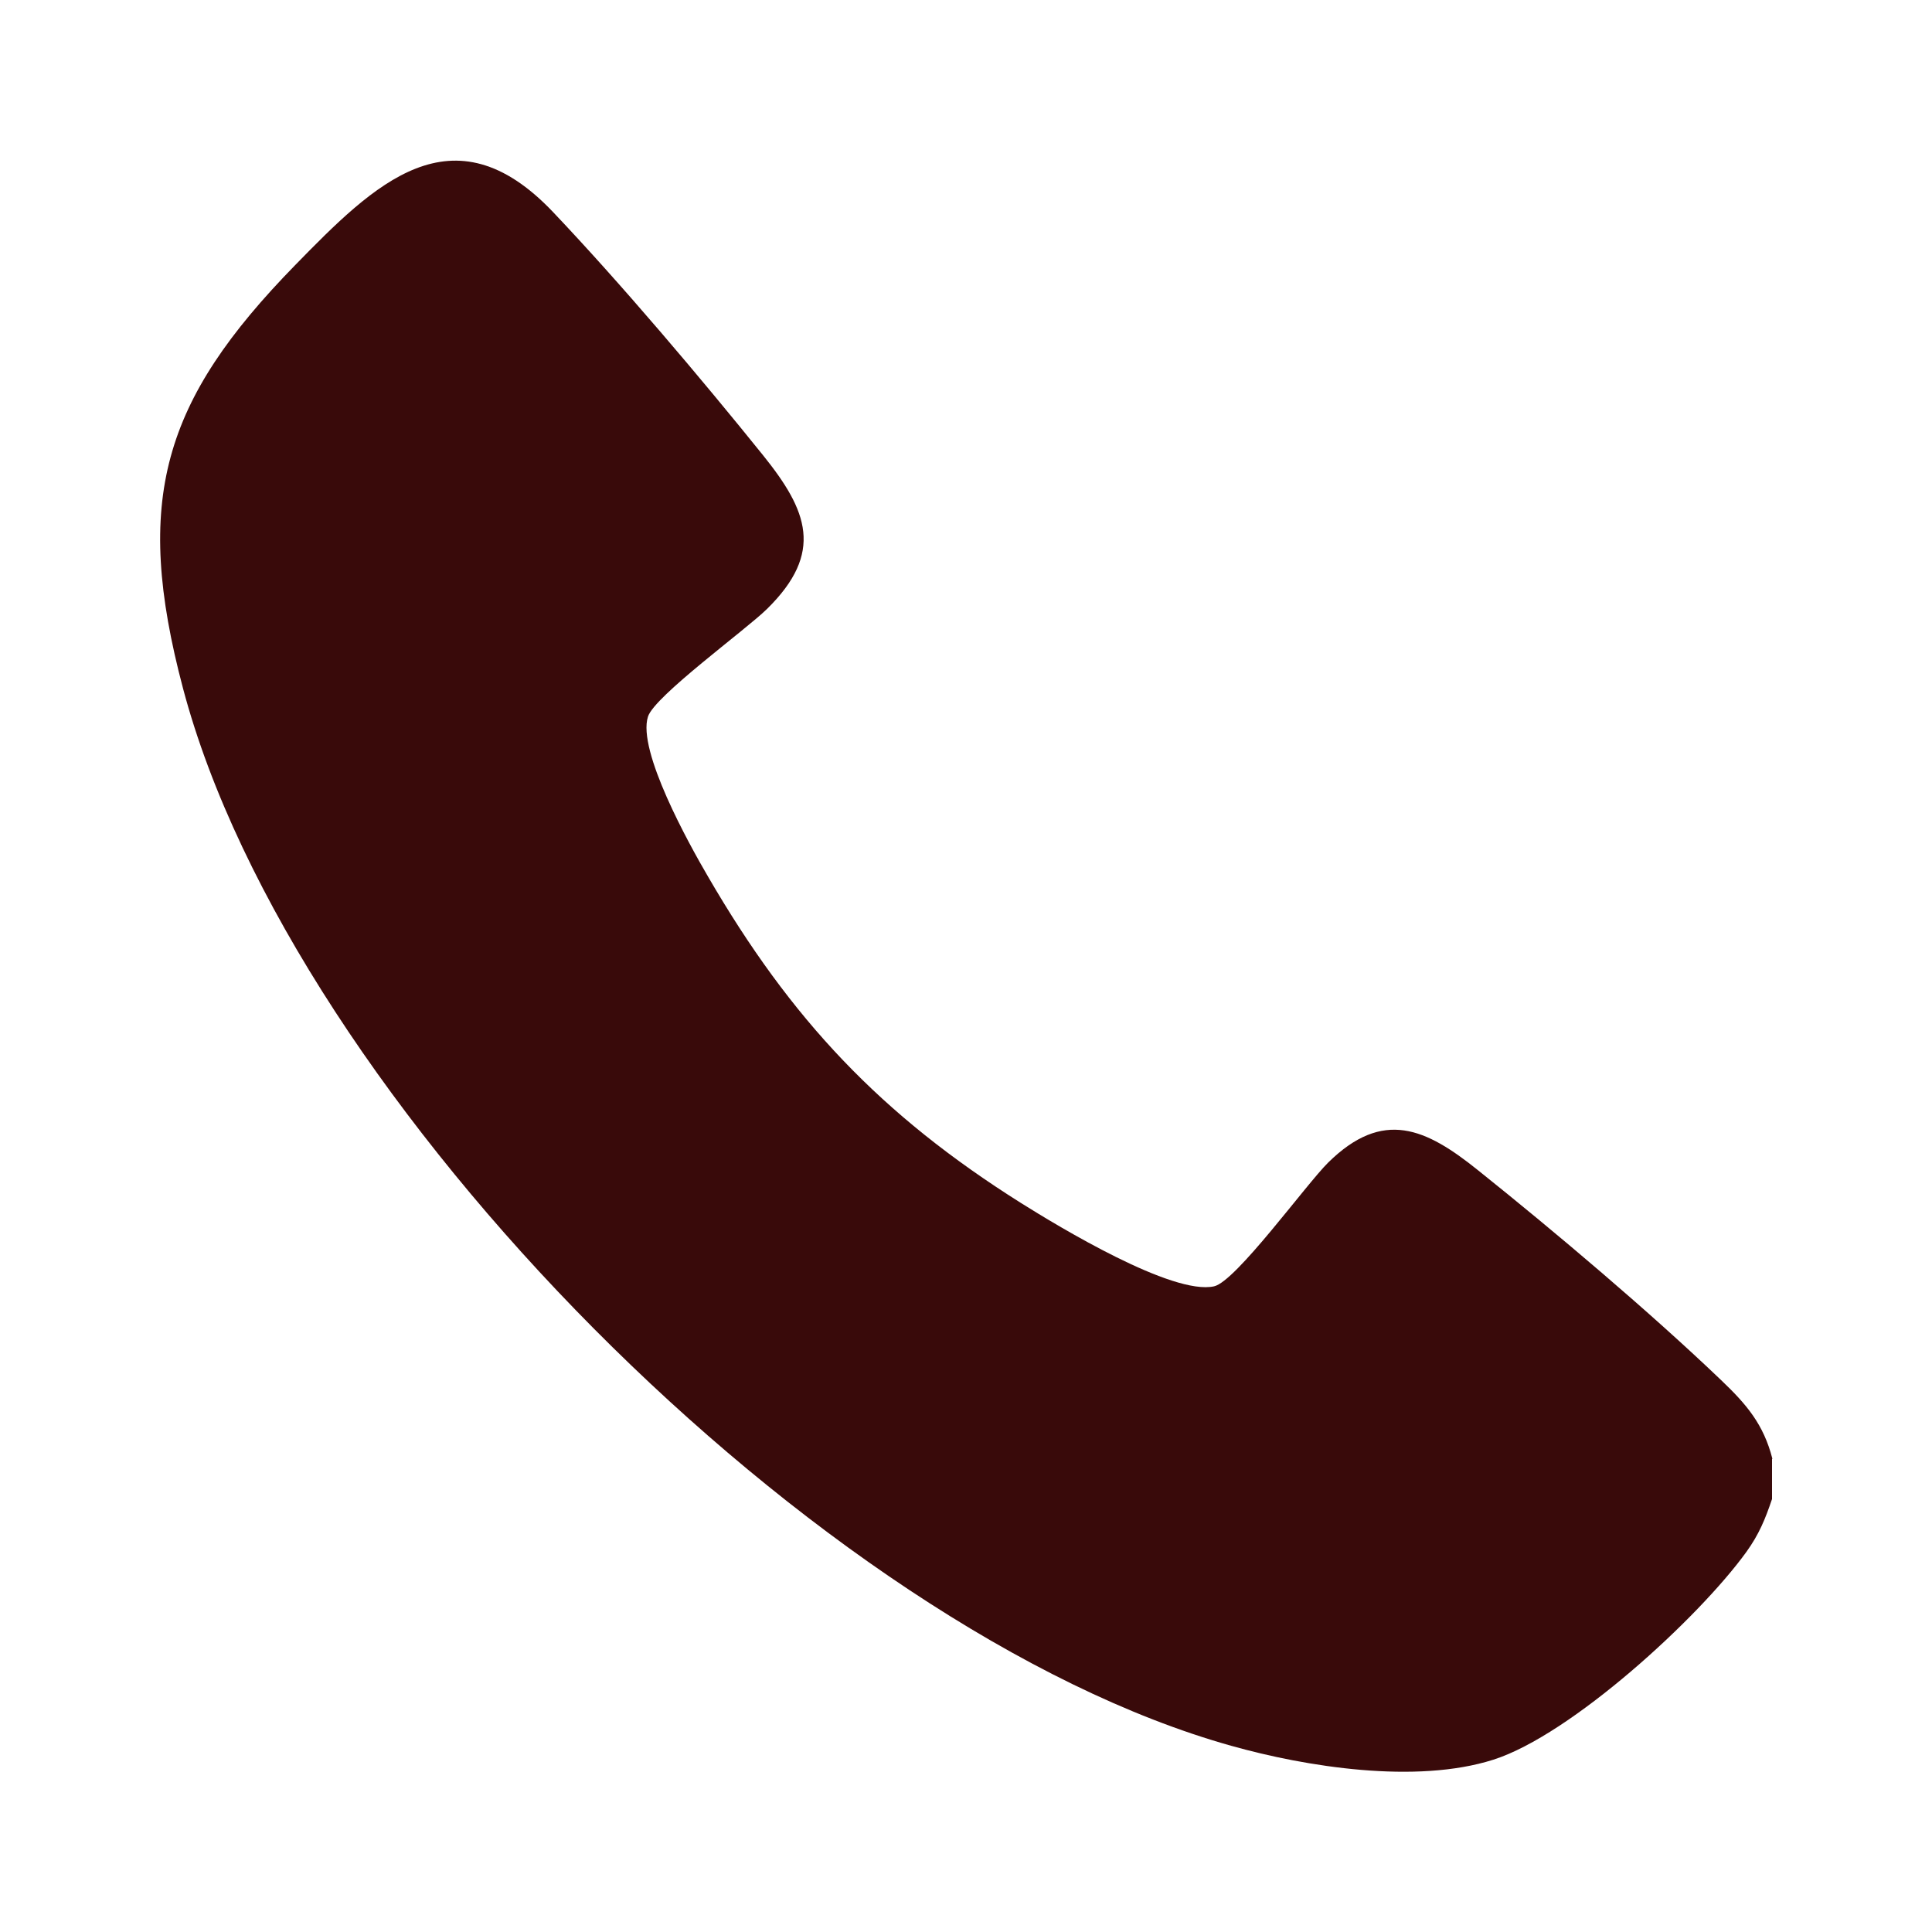 <svg viewBox="0 0 100 100" xmlns="http://www.w3.org/2000/svg" data-name="Livello 1" id="Livello_1">
  <defs>
    <style>
      .cls-1 {
        fill: #390a0a;
      }
    </style>
  </defs>
  <g id="ysn1kz.tif">
    <path d="M91.72,75.51v2.08c-.36,1.06-.67,1.82-1.33,2.74-2.48,3.43-9.08,9.47-13.09,10.75s-9.71.37-13.58-.72c-21.28-5.97-48.59-33.36-54.25-54.74-2.58-9.74-1.06-14.87,5.81-21.9,4.09-4.19,8.14-8.23,13.35-2.74,3.53,3.72,7.64,8.58,10.87,12.59,2.3,2.86,3.17,5.03.2,7.95-1.11,1.09-5.82,4.51-6.16,5.57-.57,1.76,2.13,6.61,3.1,8.27,4.3,7.41,8.95,12.34,16.21,16.91,1.96,1.23,7.84,4.79,9.99,4.31,1.13-.25,4.75-5.26,5.9-6.4,2.85-2.81,5.07-1.77,7.76.39,4,3.2,8.91,7.35,12.59,10.87,1.3,1.24,2.19,2.27,2.65,4.07Z" class="cls-1"></path>
  </g>
</svg>